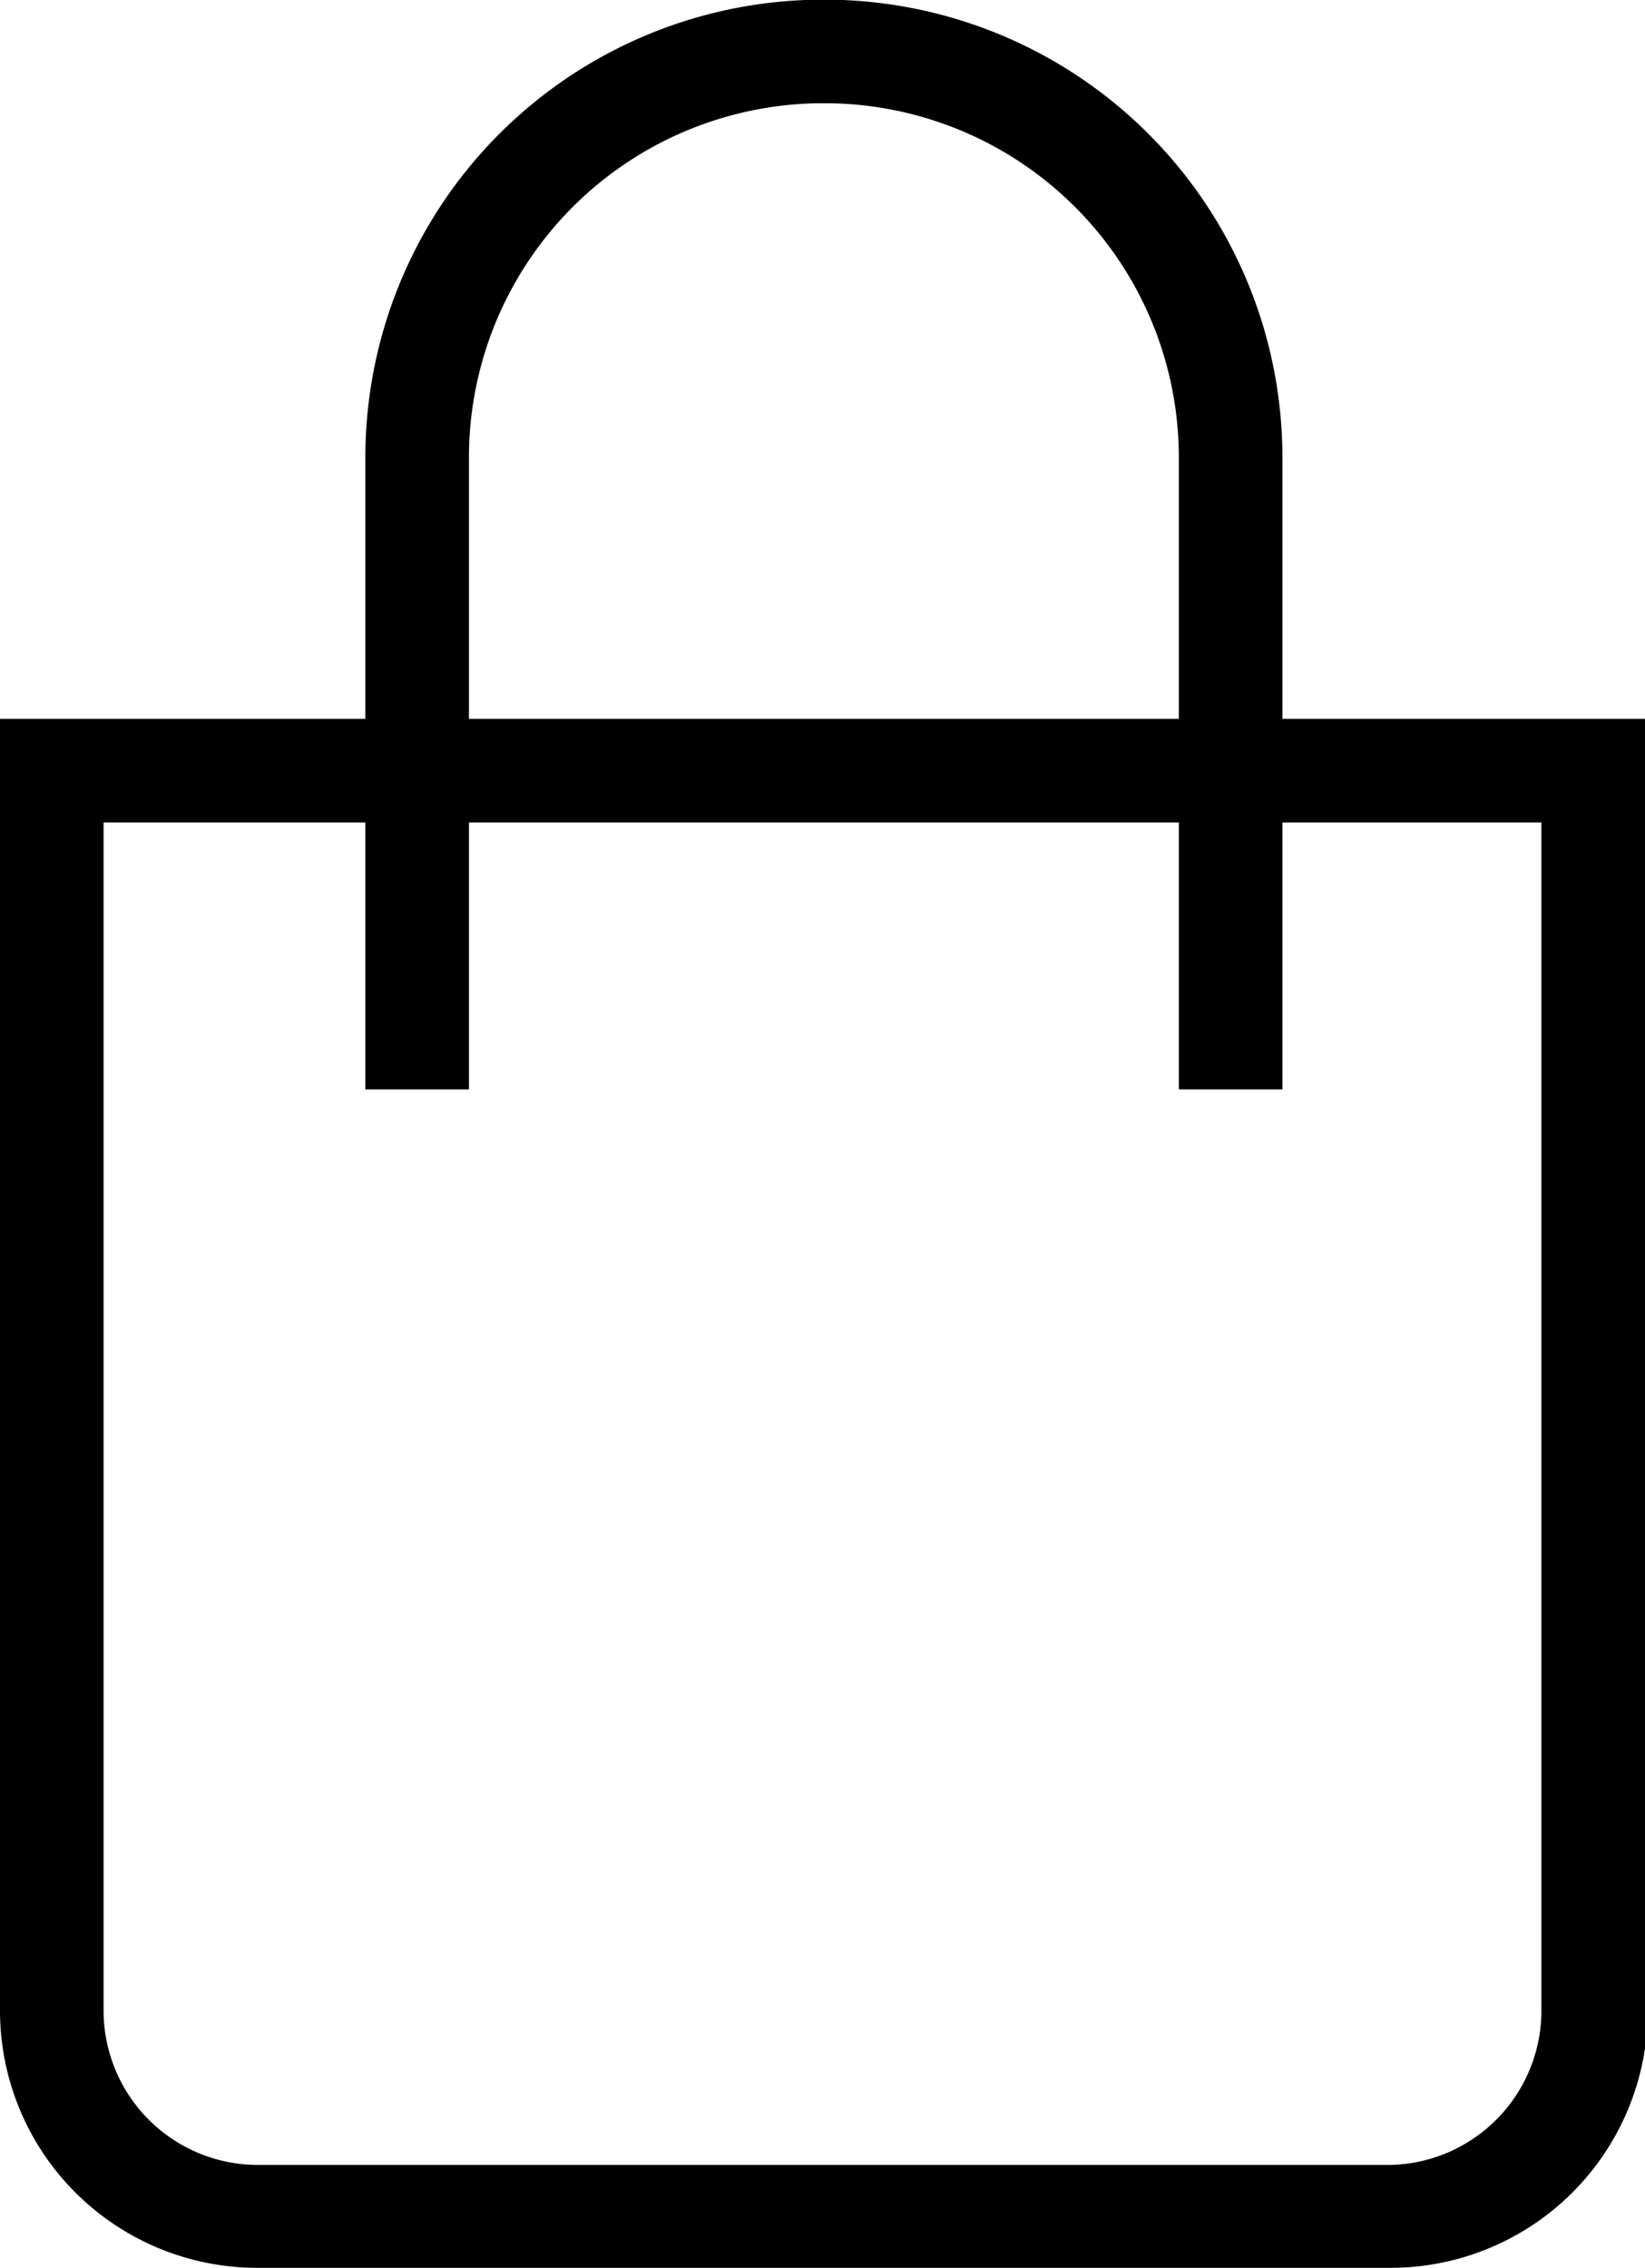 <svg xmlns="http://www.w3.org/2000/svg" width="23.66" height="32.62" viewBox="0 0 23.66 32.62">
  <title>Asset 1</title>
  <g id="0e940e9e-807d-49ee-aa45-c02b25c8ad94" data-name="Layer 2">
    <g id="9353d588-4b02-48c1-bd62-e8aa5173be2b" data-name="Layer 1">
      <g>
        <path d="M22.17,11.83V28.92A2.22,2.22,0,0,1,20,31.14H3.7a2.22,2.22,0,0,1-2.21-2.22V11.83H22.17m1.49-1.49H0V28.92a3.7,3.7,0,0,0,3.7,3.7H20a3.7,3.7,0,0,0,3.7-3.7V10.34Z"/>
        <path d="M17.7,15.67V6.58A5.84,5.84,0,0,0,11.86.74h0A5.84,5.84,0,0,0,6,6.58v9.09" fill="none" stroke="#000" stroke-miterlimit="10" stroke-width="1.49"/>
      </g>
    </g>
  </g>
</svg>
